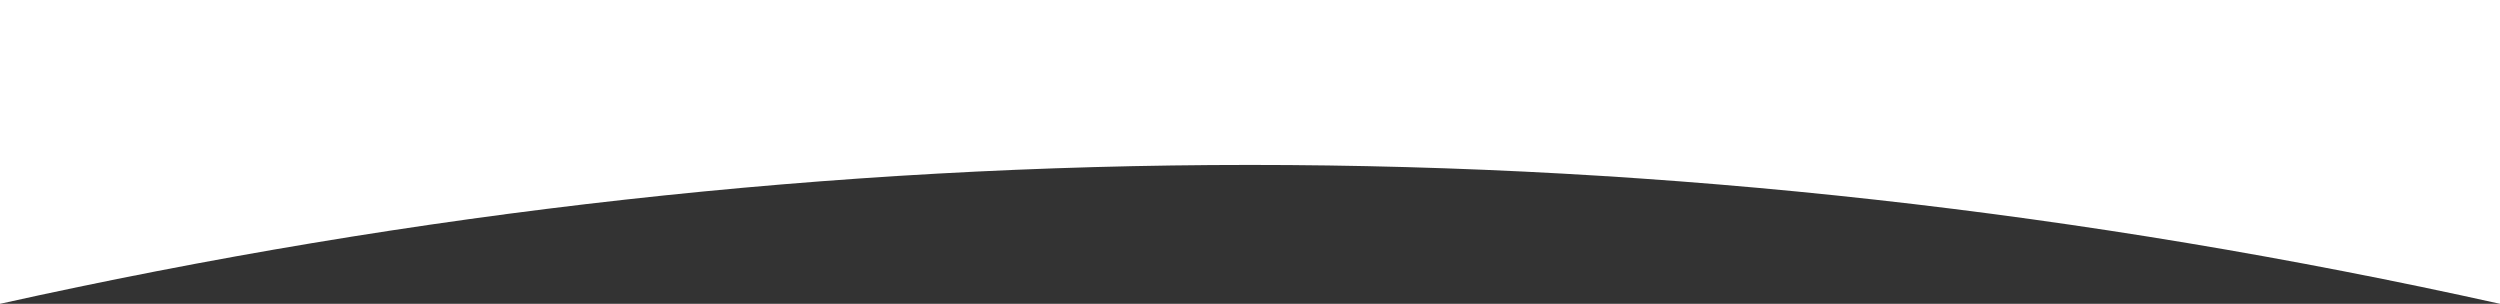 <?xml version="1.0" encoding="UTF-8"?>
<svg id="Layer_1" xmlns="http://www.w3.org/2000/svg" version="1.1" viewBox="0 0 2160 262.5">
  <rect x="0" y="0" width="2160" height="262.5" fill="#333333" stroke="none"/>
  <!-- Generator: Adobe Illustrator 29.0.0, SVG Export Plug-In . SVG Version: 2.1.0 Build 186)  -->
  <defs>
    <style>
      .st0 {
        fill: #fff;
        fill-rule: evenodd;
      }
    </style>
  </defs>
  <path id="Wave" class="st0" d="M0,0h2160v262.5c-360-80-720-120-1080-120S360,182.5,0,262.5V0Z"/>
</svg>